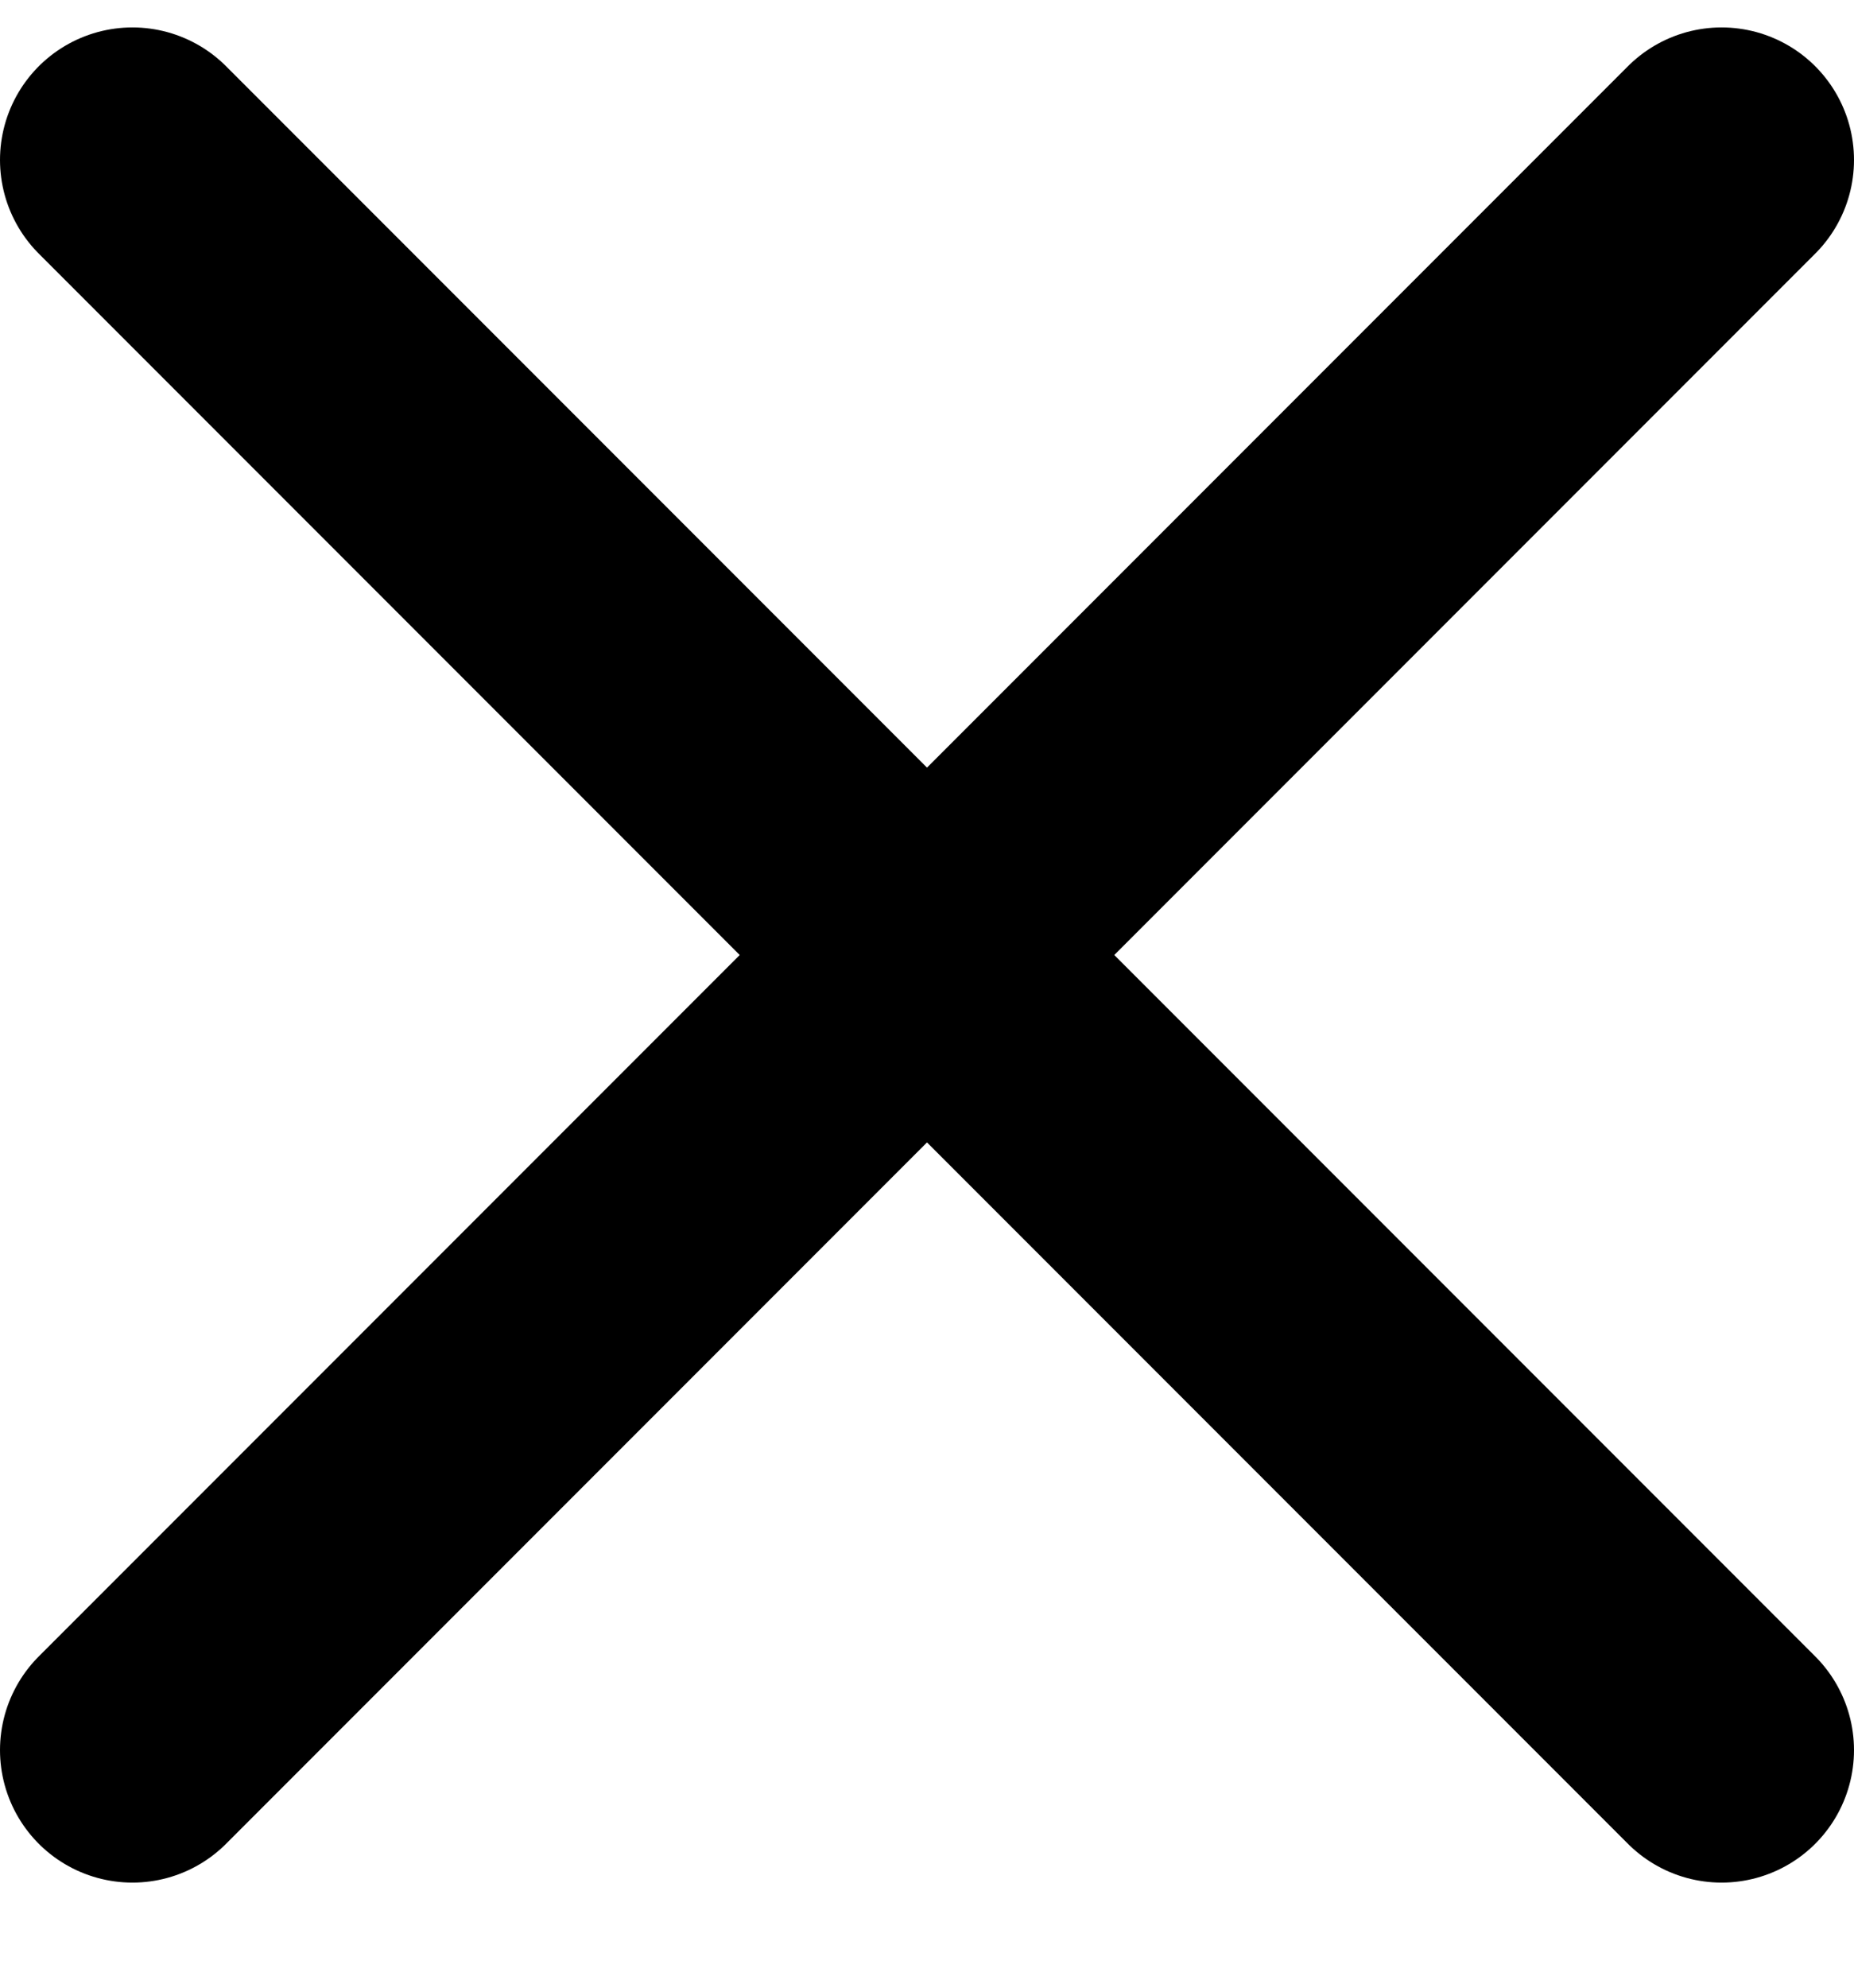 <svg width="14" height="15" viewBox="0 0 14 15" fill="none" xmlns="http://www.w3.org/2000/svg">
<path d="M13 1.207L1 13.207M1 1.207L13 13.207" stroke="black" stroke-width="2" stroke-linecap="round" stroke-linejoin="round"/>
</svg>
